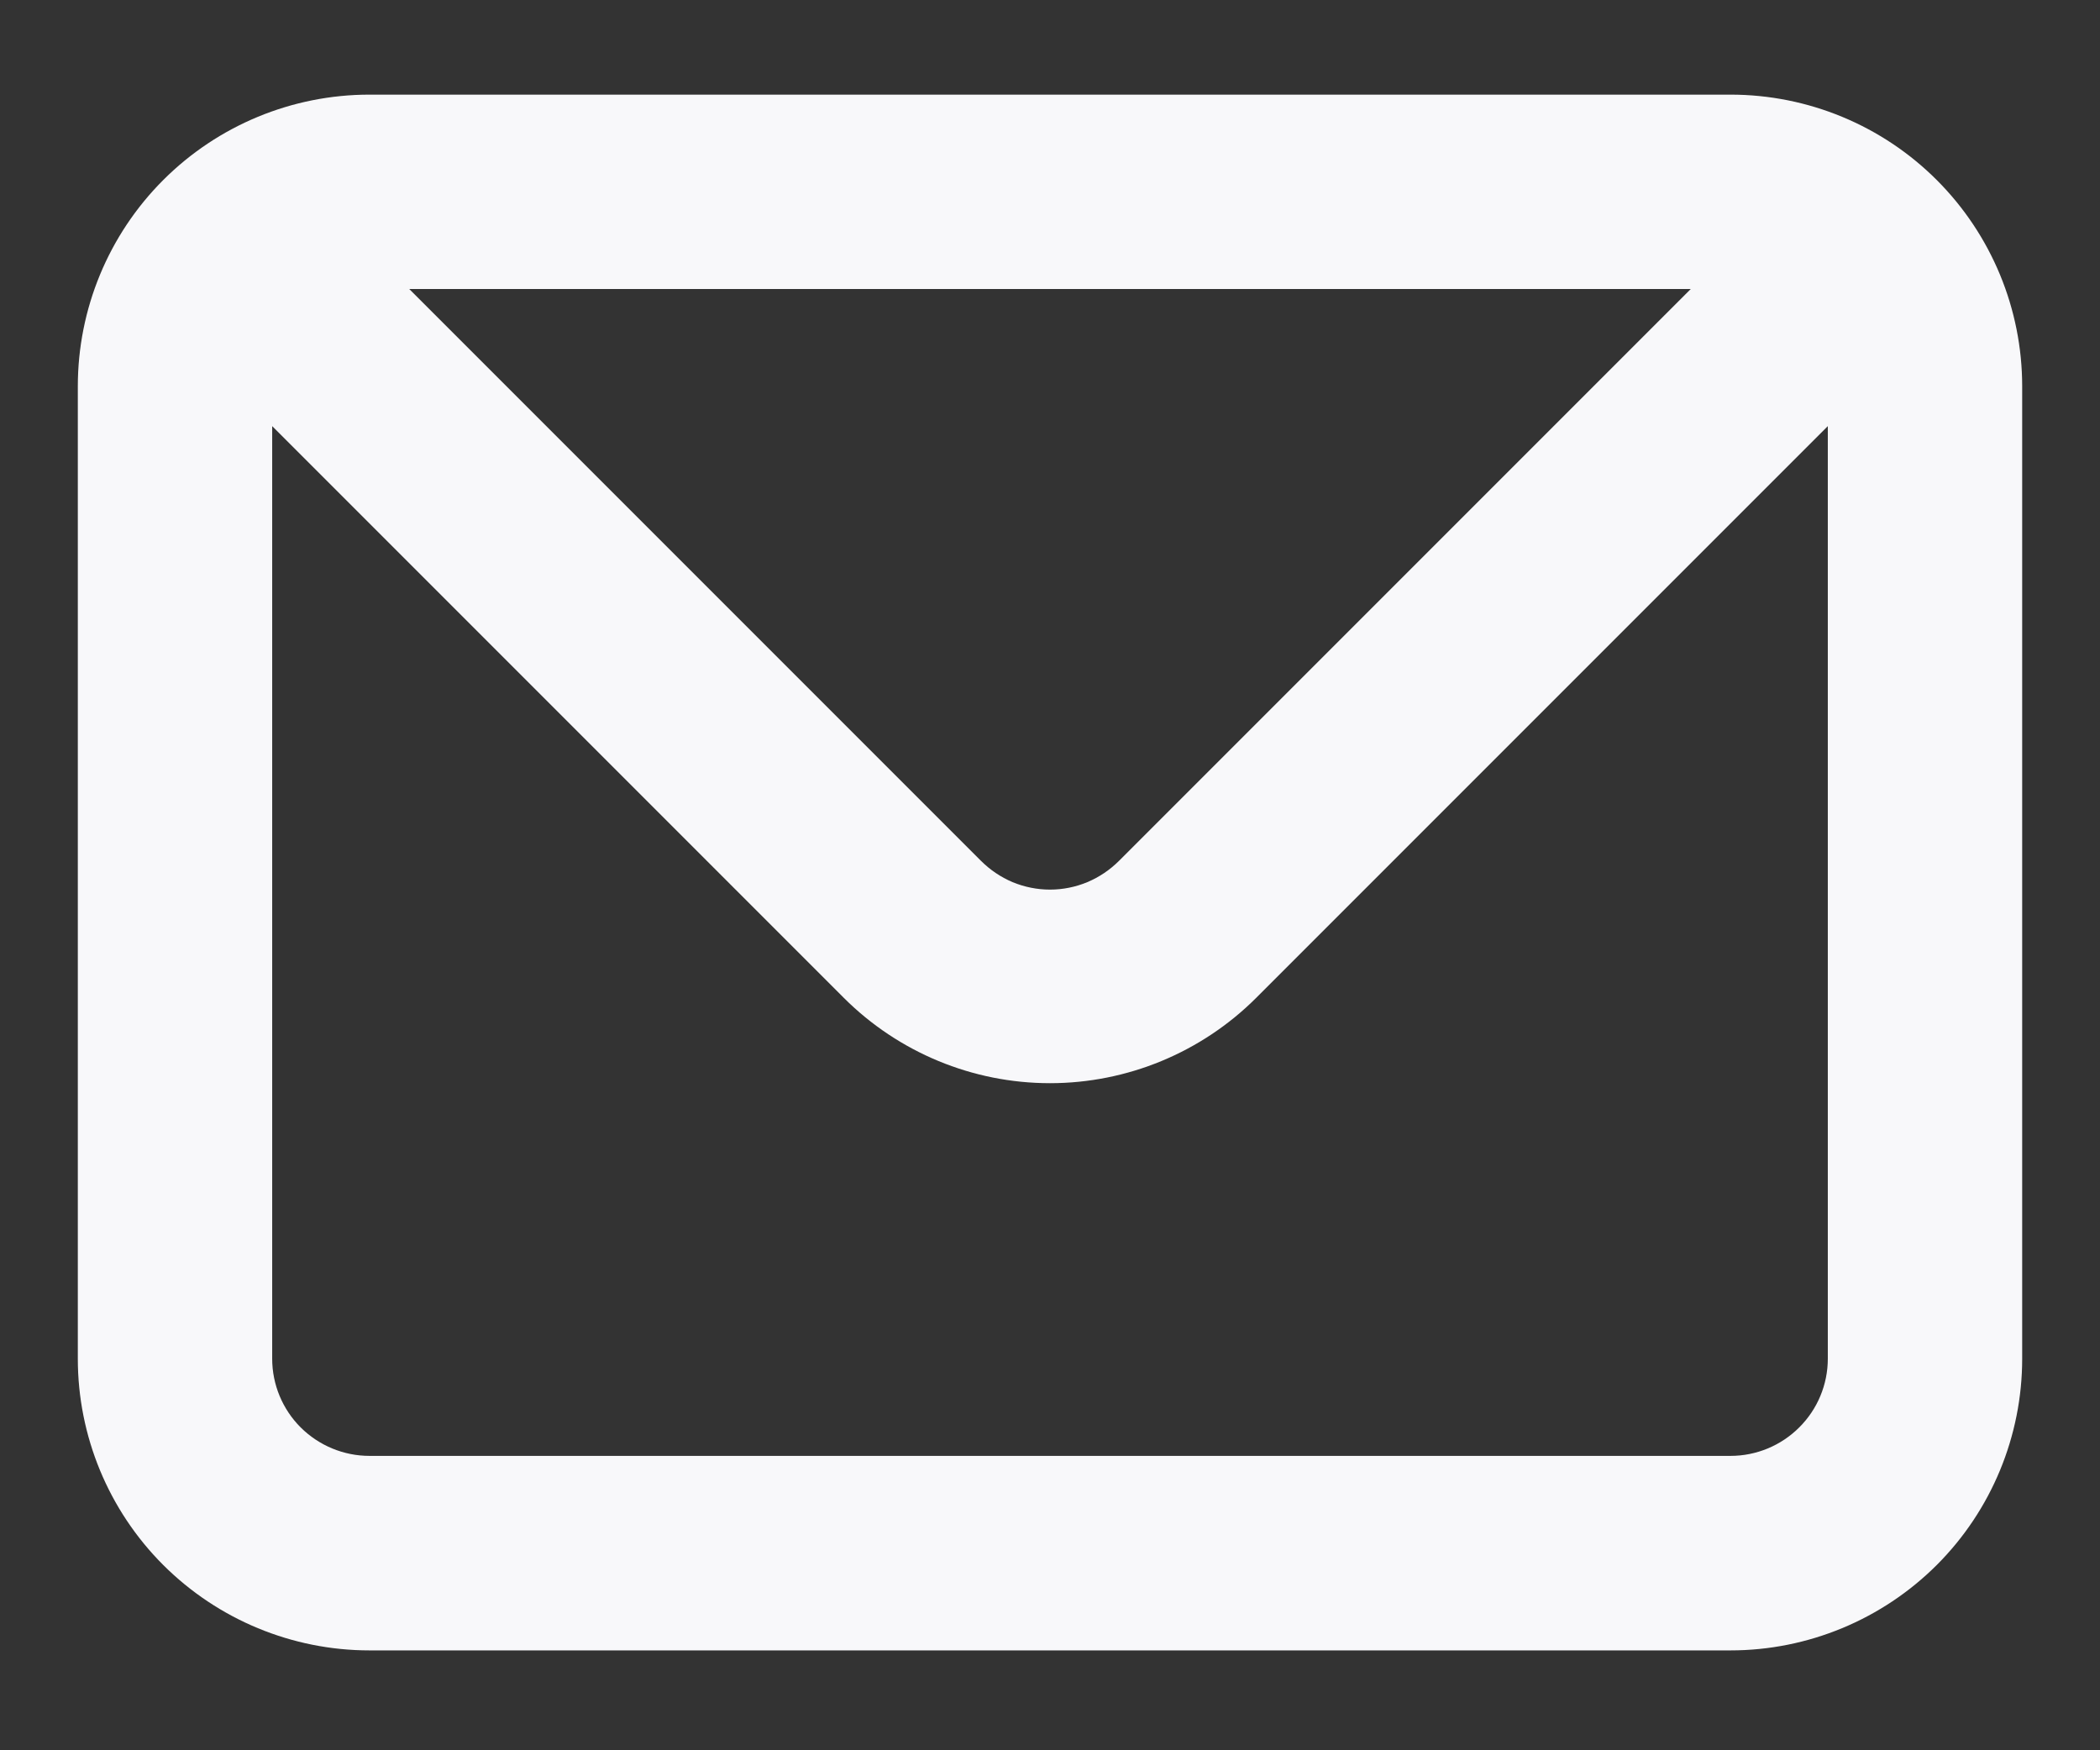 <svg width="18" height="15" viewBox="0 0 18 15" fill="none" xmlns="http://www.w3.org/2000/svg">
<rect x="0" y="0" width="18" height="15" fill="#333333" stroke="none"/>
<path d="M3.167 0.811H14.833C15.496 0.811 16.132 1.074 16.601 1.543C17.07 2.012 17.333 2.648 17.333 3.311V11.644C17.333 12.307 17.07 12.943 16.601 13.412C16.132 13.88 15.496 14.144 14.833 14.144H3.167C2.504 14.144 1.868 13.88 1.399 13.412C0.93 12.943 0.667 12.307 0.667 11.644V3.311C0.667 2.648 0.93 2.012 1.399 1.543C1.868 1.074 2.504 0.811 3.167 0.811V0.811ZM3.508 2.477L8.408 7.377C8.486 7.455 8.578 7.517 8.679 7.56C8.781 7.602 8.89 7.624 9 7.624C9.11 7.624 9.219 7.602 9.32 7.56C9.422 7.517 9.514 7.455 9.592 7.377L14.492 2.477H3.508ZM2.333 11.644C2.333 11.865 2.421 12.077 2.577 12.233C2.734 12.389 2.946 12.477 3.167 12.477H14.833C15.054 12.477 15.266 12.389 15.422 12.233C15.579 12.077 15.667 11.865 15.667 11.644V3.652L10.767 8.552C10.298 9.02 9.662 9.283 9 9.283C8.337 9.283 7.702 9.02 7.233 8.552L2.333 3.652V11.644Z" fill="#F8F8FA"/>
</svg>
